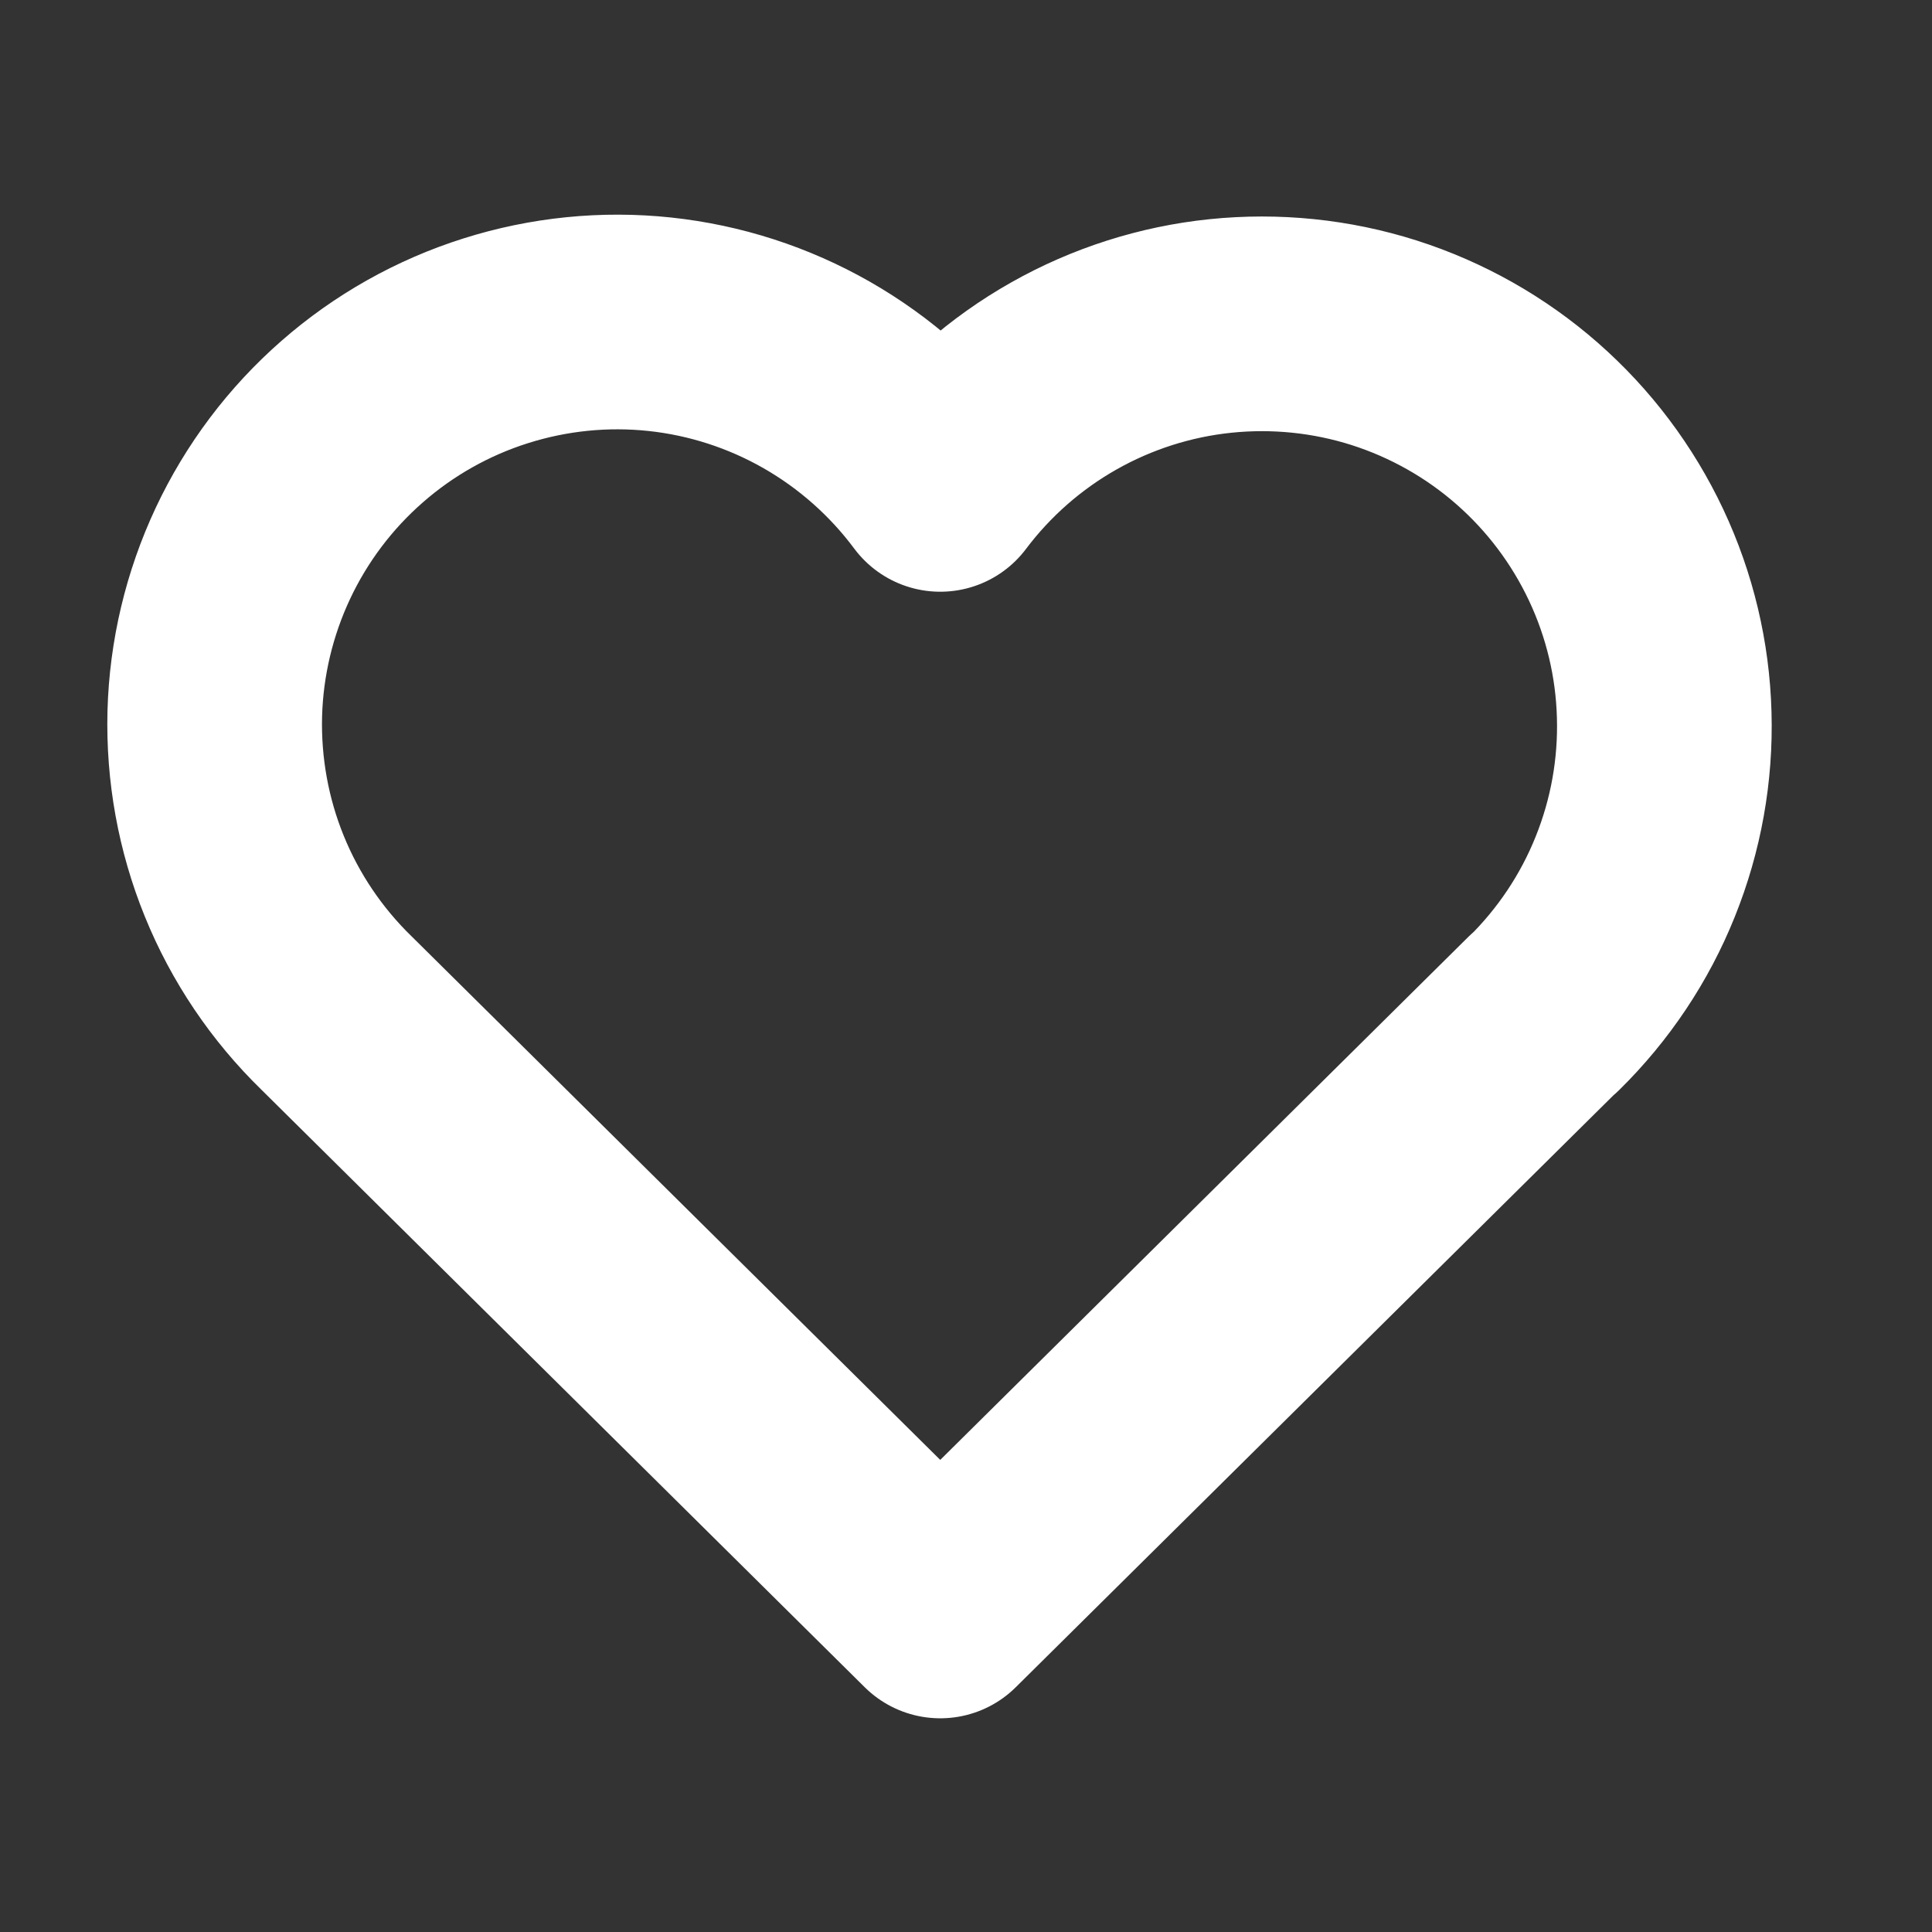 <svg width="18" height="18" viewBox="0 0 18 18" fill="none" xmlns="http://www.w3.org/2000/svg">
<rect x="0" y="0" width="18" height="18" fill="#333333" stroke="none"/>
<mask id="mask0_327_6568" style="mask-type:alpha" maskUnits="userSpaceOnUse" x="0" y="0" width="18" height="18">
<rect width="18" height="18" fill="white"/>
</mask>
<g mask="url(#mask0_327_6568)">
<path d="M14.385 9.438L8.76 15.009L3.135 9.438C2.764 9.077 2.471 8.643 2.276 8.163C2.081 7.684 1.988 7.169 2.001 6.651C2.015 6.134 2.136 5.625 2.356 5.156C2.576 4.688 2.89 4.27 3.28 3.929C3.669 3.588 4.125 3.331 4.619 3.175C5.112 3.019 5.633 2.966 6.148 3.021C6.663 3.076 7.16 3.237 7.61 3.494C8.059 3.751 8.451 4.098 8.76 4.513C9.07 4.101 9.462 3.757 9.911 3.503C10.36 3.249 10.857 3.09 11.37 3.037C11.884 2.984 12.403 3.037 12.894 3.193C13.386 3.35 13.84 3.606 14.228 3.946C14.617 4.287 14.93 4.703 15.15 5.17C15.37 5.637 15.491 6.144 15.505 6.66C15.52 7.176 15.428 7.689 15.235 8.168C15.043 8.647 14.753 9.08 14.385 9.442" stroke="white" stroke-width="2" stroke-linecap="round" stroke-linejoin="round"/>
</g>
</svg>
